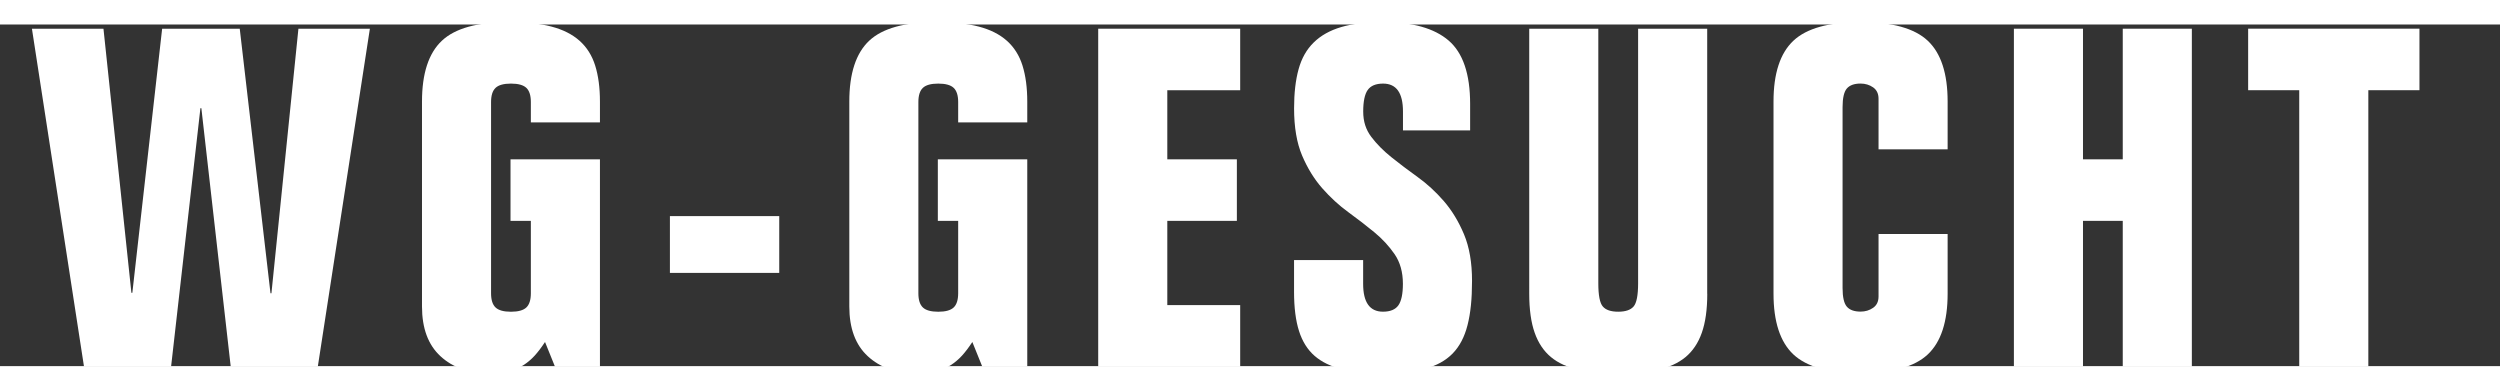 <?xml version="1.0" encoding="UTF-8"?>
<svg id="Ebene_1" xmlns="http://www.w3.org/2000/svg" version="1.1" width="160" height="25" viewBox="20 41 737.45 100.77">
  <rect x="20" y="41" width="737.45" height="100.77" fill="#333333" stroke="none"/>
  <!-- Generator: Adobe Illustrator 29.0.1, SVG Export Plug-In . SVG Version: 2.1.0 Build 192)  -->
  <defs>
    <style>
      .st0 {
        fill: #fff;
      }
    </style>
  </defs>
  <path class="st0" d="M29.44,42.24h21.08l8.24,77.9h.28l8.79-77.9h22.89l9.07,78.04h.28l7.96-78.04h21.08l-15.36,99.67h-25.69l-8.66-76.22h-.28l-8.65,76.22h-25.69l-15.36-99.67Z"/>
  <path class="st0" d="M196.96,141.91h-13.26l-2.93-7.26c-1.03,1.58-2.05,2.93-3.07,4.05-1.03,1.12-2.16,2.07-3.42,2.86-1.26.79-2.68,1.37-4.26,1.75-1.58.37-3.49.56-5.72.56-5.96,0-10.75-1.67-14.38-5.03-3.63-3.35-5.44-8.24-5.44-14.66v-60.45c0-8.28,1.95-14.26,5.86-17.94,3.91-3.68,10.52-5.51,19.82-5.51,4.93,0,9.1.44,12.49,1.33,3.4.89,6.16,2.28,8.31,4.19,2.14,1.91,3.68,4.35,4.61,7.33.93,2.98,1.4,6.52,1.4,10.61v6.14h-20.38v-6c0-1.95-.44-3.35-1.33-4.19-.89-.84-2.4-1.26-4.54-1.26s-3.65.42-4.54,1.26c-.89.84-1.33,2.24-1.33,4.19v56.4c0,1.96.44,3.35,1.33,4.19.88.84,2.4,1.26,4.54,1.26s3.65-.42,4.54-1.26c.88-.84,1.33-2.23,1.33-4.19v-21.36h-6v-18.15h26.38v61.14Z"/>
  <path class="st0" d="M217.61,114.27v-16.75h32.25v16.75h-32.25Z"/>
  <path class="st0" d="M323.01,141.91h-13.26l-2.93-7.26c-1.03,1.58-2.05,2.93-3.07,4.05-1.03,1.12-2.16,2.07-3.42,2.86-1.26.79-2.68,1.37-4.26,1.75-1.58.37-3.49.56-5.72.56-5.96,0-10.75-1.67-14.38-5.03-3.63-3.35-5.44-8.24-5.44-14.66v-60.45c0-8.28,1.95-14.26,5.86-17.94,3.91-3.68,10.52-5.51,19.82-5.51,4.93,0,9.1.44,12.49,1.33,3.4.89,6.16,2.28,8.31,4.19,2.14,1.91,3.68,4.35,4.61,7.33.93,2.98,1.4,6.52,1.4,10.61v6.14h-20.38v-6c0-1.95-.44-3.35-1.33-4.19-.89-.84-2.4-1.26-4.54-1.26s-3.65.42-4.54,1.26c-.89.84-1.33,2.24-1.33,4.19v56.4c0,1.96.44,3.35,1.33,4.19.88.84,2.4,1.26,4.54,1.26s3.65-.42,4.54-1.26c.88-.84,1.33-2.23,1.33-4.19v-21.36h-6v-18.15h26.38v61.14Z"/>
  <path class="st0" d="M343.95,42.24h41.88v18.15h-21.5v20.38h20.52v18.15h-20.52v24.85h21.5v18.15h-41.88V42.24Z"/>
  <path class="st0" d="M433.85,72.25v-5.58c0-5.49-1.95-8.24-5.86-8.24-2.14,0-3.65.63-4.54,1.88-.89,1.26-1.33,3.38-1.33,6.35s.79,5.37,2.37,7.47c1.58,2.09,3.56,4.1,5.93,6,2.37,1.91,4.96,3.86,7.75,5.86,2.79,2,5.37,4.38,7.75,7.12,2.37,2.75,4.35,6,5.93,9.77,1.58,3.77,2.37,8.35,2.37,13.75s-.44,9.56-1.33,13.05c-.89,3.49-2.35,6.28-4.4,8.38-2.05,2.09-4.75,3.58-8.1,4.47-3.35.88-7.54,1.33-12.56,1.33-4.65,0-8.63-.4-11.93-1.19-3.31-.79-6-2.09-8.1-3.91-2.09-1.81-3.63-4.26-4.61-7.33-.98-3.07-1.47-6.93-1.47-11.59v-9.35h20.38v6.98c0,5.49,1.95,8.24,5.86,8.24,2.14,0,3.65-.63,4.54-1.88.88-1.26,1.33-3.37,1.33-6.35,0-3.44-.82-6.35-2.44-8.72-1.63-2.37-3.63-4.54-6-6.49-2.37-1.95-4.93-3.93-7.68-5.93-2.75-2-5.3-4.35-7.68-7.05-2.37-2.7-4.35-5.91-5.93-9.63-1.58-3.72-2.37-8.38-2.37-13.96,0-4.47.44-8.31,1.33-11.52.88-3.21,2.37-5.84,4.47-7.89,2.09-2.05,4.79-3.56,8.1-4.54,3.3-.98,7.42-1.47,12.35-1.47,8.65,0,15.1,1.81,19.33,5.44,4.23,3.63,6.35,9.86,6.35,18.7v7.82h-19.82Z"/>
  <path class="st0" d="M523.61,120.41c0,4.66-.54,8.49-1.61,11.52-1.07,3.03-2.68,5.42-4.82,7.19-2.14,1.77-4.86,3-8.17,3.7-3.3.7-7.19,1.05-11.66,1.05s-8.35-.35-11.66-1.05c-3.3-.7-6.03-1.93-8.17-3.7-2.14-1.77-3.75-4.16-4.82-7.19-1.07-3.02-1.61-6.86-1.61-11.52V42.24h20.38v75.1c0,3.54.44,5.82,1.33,6.84.88,1.03,2.39,1.54,4.54,1.54s3.65-.51,4.54-1.54c.88-1.02,1.33-3.3,1.33-6.84V42.24h20.38v78.17Z"/>
  <path class="st0" d="M543.15,63.73c0-8.28,1.95-14.26,5.86-17.94,3.91-3.68,10.52-5.51,19.82-5.51s15.92,1.84,19.82,5.51c3.91,3.68,5.86,9.66,5.86,17.94v14.1h-20.38v-14.94c0-1.49-.54-2.6-1.6-3.35-1.07-.74-2.3-1.12-3.7-1.12-1.86,0-3.21.49-4.05,1.46-.84.98-1.26,2.82-1.26,5.51v53.33c0,2.7.42,4.54,1.26,5.51.84.98,2.19,1.46,4.05,1.46,1.4,0,2.63-.37,3.7-1.12,1.07-.74,1.6-1.86,1.6-3.35v-18.43h20.38v17.59c0,8.28-1.95,14.26-5.86,17.94-3.91,3.67-10.52,5.51-19.82,5.51s-15.91-1.84-19.82-5.51c-3.91-3.68-5.86-9.66-5.86-17.94v-56.68Z"/>
  <path class="st0" d="M614.06,42.24h20.38v38.53h11.73v-38.53h20.38v99.67h-20.38v-42.99h-11.73v42.99h-20.38V42.24Z"/>
  <path class="st0" d="M698.24,60.38h-15.08v-18.15h50.53v18.15h-15.08v81.52h-20.38V60.38Z"/>
</svg>